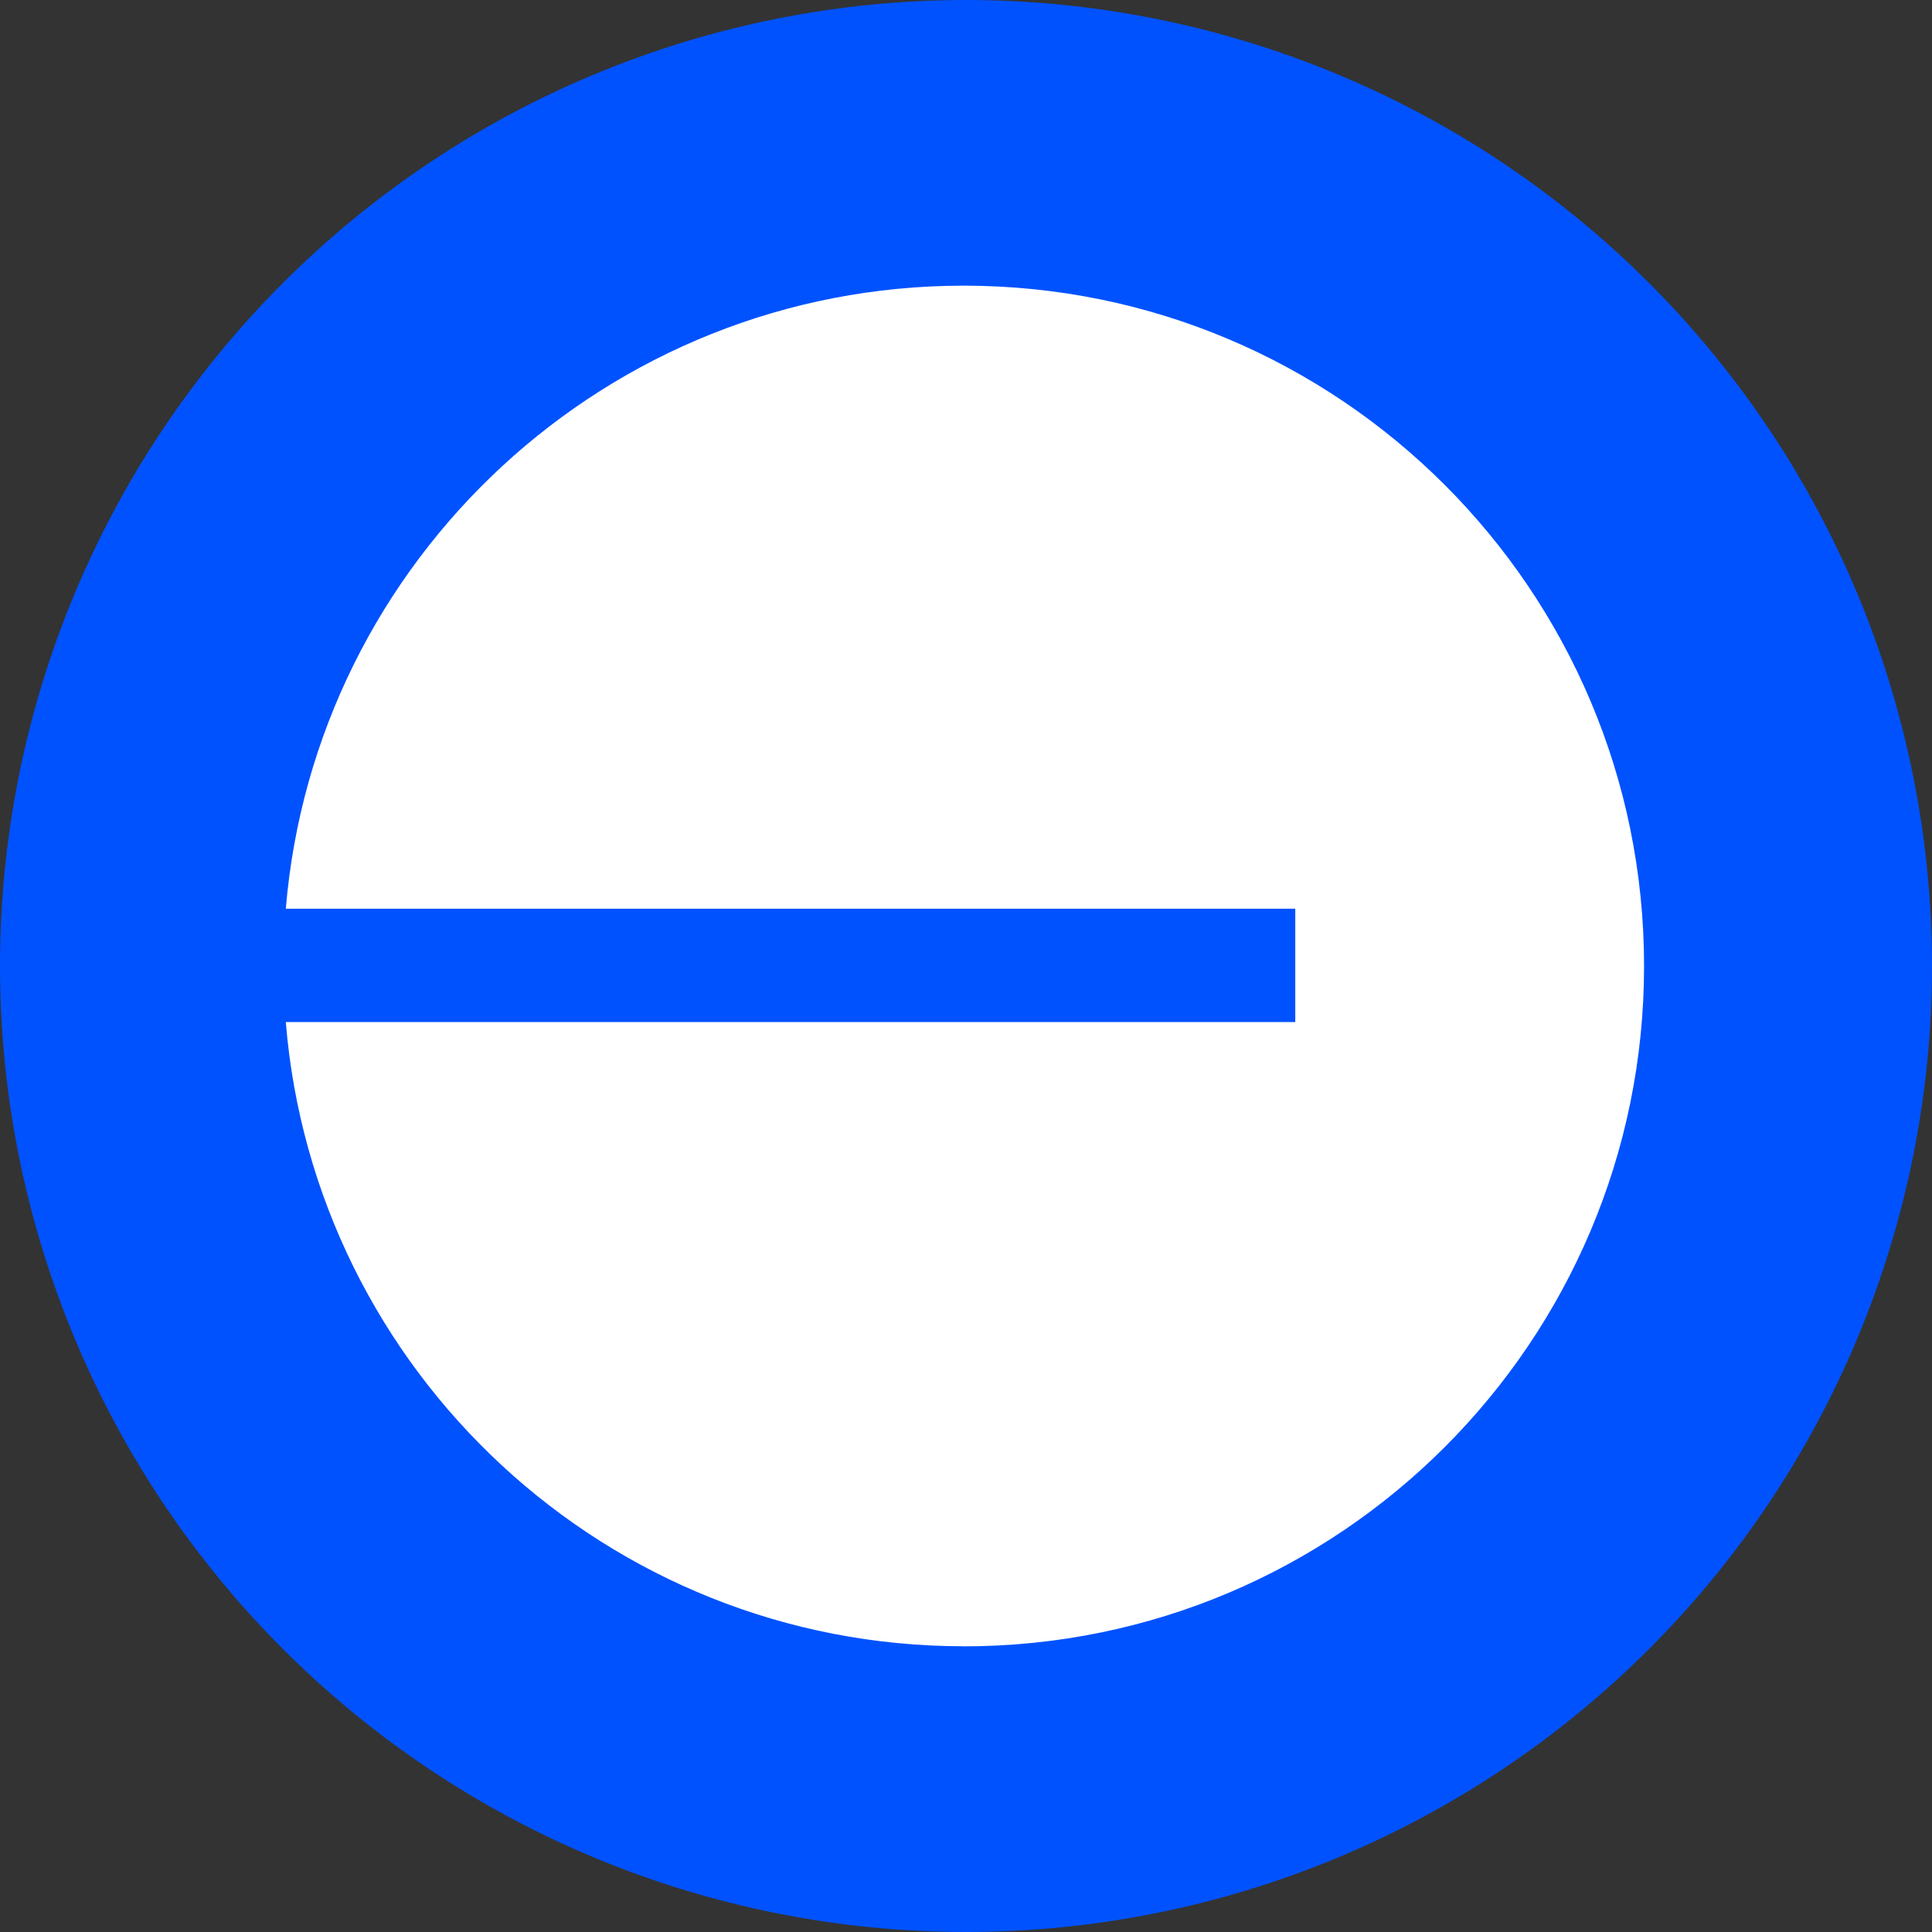<svg xmlns="http://www.w3.org/2000/svg" fill="none" viewBox="0 0 28 28">
  <rect x="0" y="0" width="28" height="28" fill="#333333" stroke="none"/>
  <path fill="#0052FF" d="M14 28c3.713 0 7.274-1.475 9.899-4.101C26.525 21.274 28 17.713 28 14s-1.475-7.274-4.101-9.899C21.274 1.475 17.713 0 14 0S6.726 1.475 4.101 4.101C1.475 6.726 0 10.287 0 14s1.475 7.274 4.101 9.899C6.726 26.525 10.287 28 14 28Z"/>
  <path fill="#fff" fill-rule="evenodd" d="M13.967 23.86c5.445 0 9.86-4.415 9.86-9.86 0-5.445-4.415-9.86-9.86-9.86-5.166 0-9.403 3.974-9.825 9.03H18.772v1.642H4.142c.413 5.065 4.654 9.047 9.826 9.047l-.001.001Z" clip-rule="evenodd"/>
</svg>
